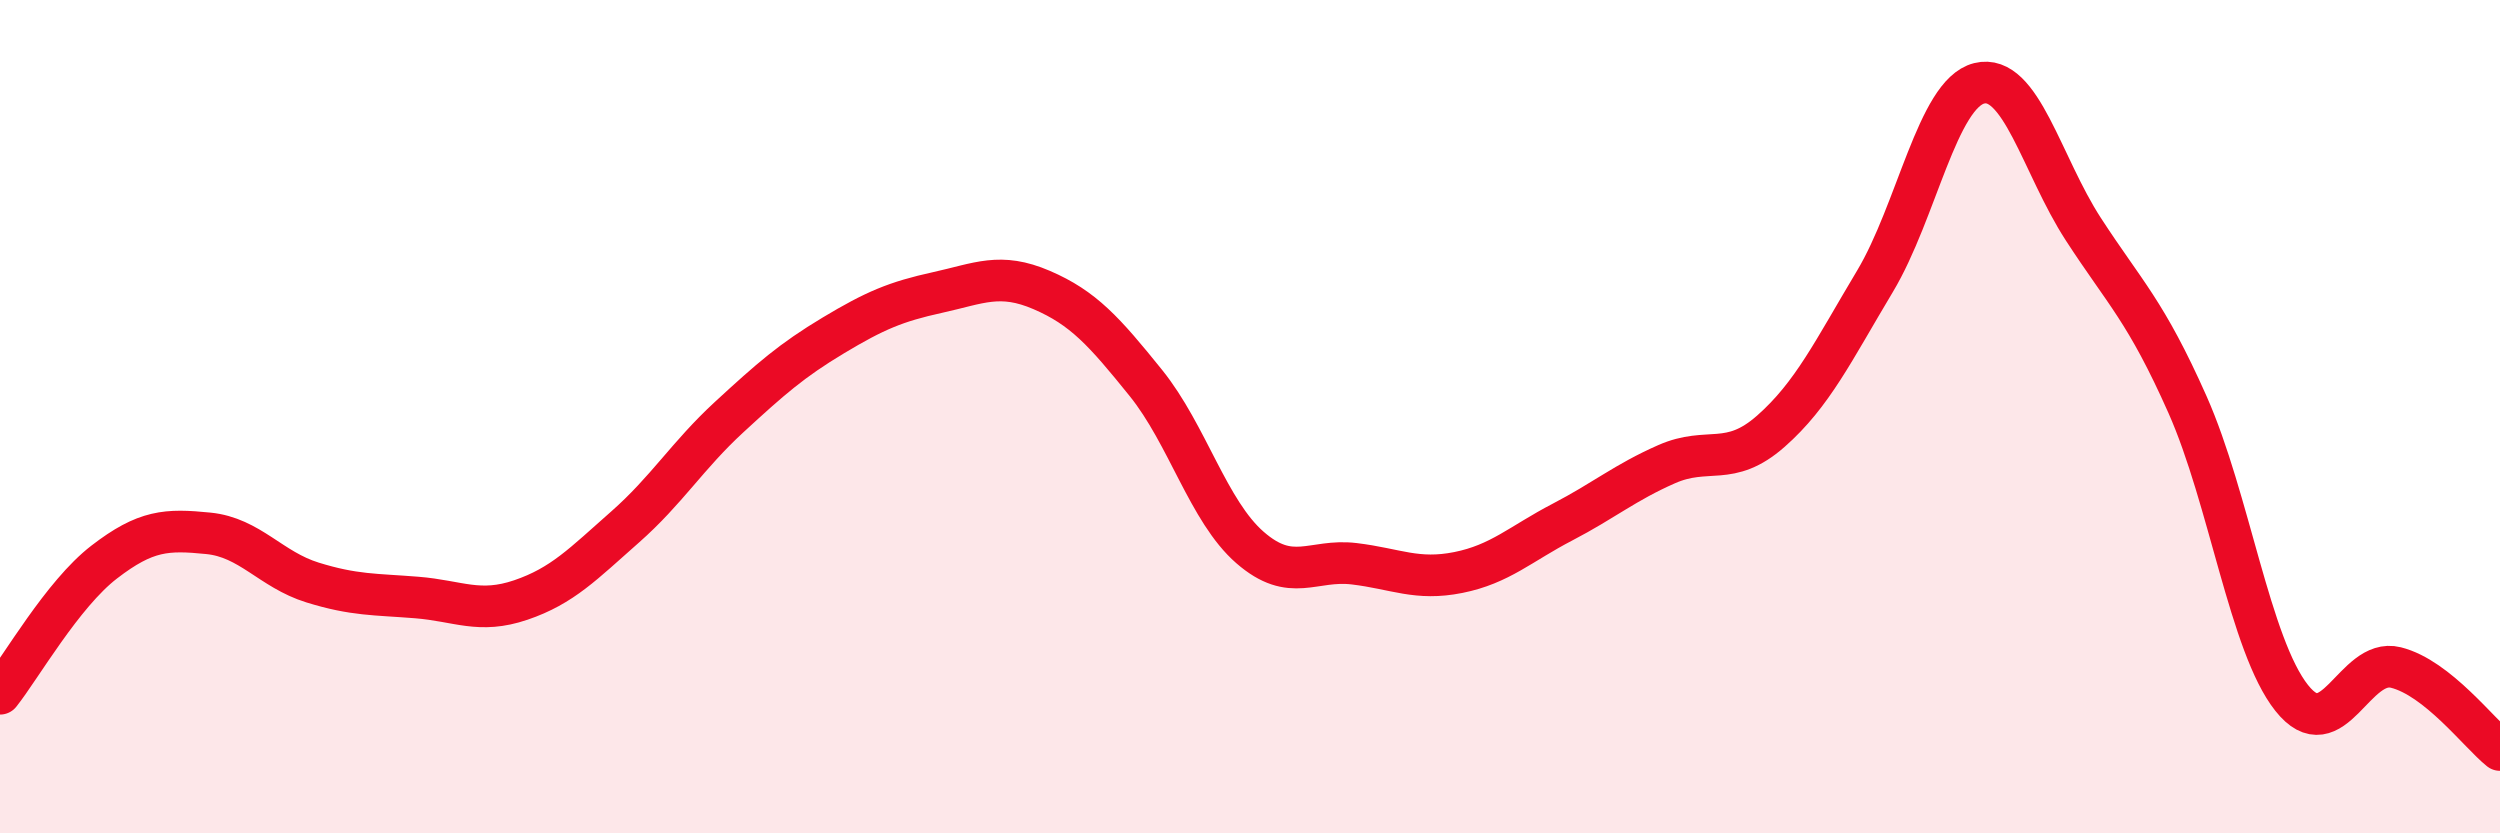 
    <svg width="60" height="20" viewBox="0 0 60 20" xmlns="http://www.w3.org/2000/svg">
      <path
        d="M 0,16.65 C 0.5,16.02 1.5,14.26 2.5,13.49 C 3.5,12.72 4,12.7 5,12.8 C 6,12.9 6.5,13.67 7.5,13.98 C 8.5,14.29 9,14.26 10,14.34 C 11,14.42 11.5,14.74 12.5,14.4 C 13.5,14.06 14,13.53 15,12.65 C 16,11.77 16.5,10.93 17.5,10.01 C 18.5,9.09 19,8.65 20,8.05 C 21,7.45 21.5,7.24 22.5,7.02 C 23.5,6.8 24,6.53 25,6.96 C 26,7.39 26.5,7.95 27.5,9.19 C 28.5,10.43 29,12.27 30,13.14 C 31,14.01 31.5,13.41 32.5,13.53 C 33.5,13.65 34,13.94 35,13.74 C 36,13.54 36.5,13.05 37.5,12.53 C 38.5,12.01 39,11.58 40,11.14 C 41,10.7 41.5,11.23 42.5,10.35 C 43.5,9.47 44,8.42 45,6.75 C 46,5.08 46.5,2.25 47.5,2 C 48.5,1.75 49,3.96 50,5.5 C 51,7.04 51.5,7.46 52.5,9.71 C 53.5,11.96 54,15.49 55,16.75 C 56,18.01 56.5,15.77 57.5,16.02 C 58.5,16.27 59.5,17.6 60,18L60 20L0 20Z"
        fill="#EB0A25"
        opacity="0.1"
        stroke-linecap="round"
        stroke-linejoin="round"
      />
      <path
        d="M 0,16.65 C 0.5,16.02 1.5,14.26 2.5,13.49 C 3.5,12.72 4,12.7 5,12.8 C 6,12.9 6.5,13.67 7.5,13.98 C 8.5,14.29 9,14.26 10,14.34 C 11,14.42 11.5,14.74 12.5,14.4 C 13.5,14.06 14,13.53 15,12.65 C 16,11.77 16.5,10.93 17.5,10.01 C 18.5,9.09 19,8.65 20,8.05 C 21,7.45 21.5,7.24 22.5,7.02 C 23.5,6.8 24,6.53 25,6.96 C 26,7.39 26.5,7.95 27.5,9.19 C 28.5,10.43 29,12.27 30,13.14 C 31,14.01 31.5,13.41 32.5,13.53 C 33.5,13.65 34,13.94 35,13.74 C 36,13.54 36.5,13.05 37.5,12.53 C 38.5,12.01 39,11.58 40,11.14 C 41,10.7 41.5,11.23 42.5,10.35 C 43.5,9.47 44,8.42 45,6.75 C 46,5.08 46.5,2.25 47.5,2 C 48.5,1.75 49,3.96 50,5.5 C 51,7.04 51.5,7.46 52.5,9.71 C 53.5,11.96 54,15.49 55,16.75 C 56,18.01 56.5,15.77 57.5,16.02 C 58.5,16.27 59.5,17.6 60,18"
        stroke="#EB0A25"
        stroke-width="1"
        fill="none"
        stroke-linecap="round"
        stroke-linejoin="round"
      />
    </svg>
  